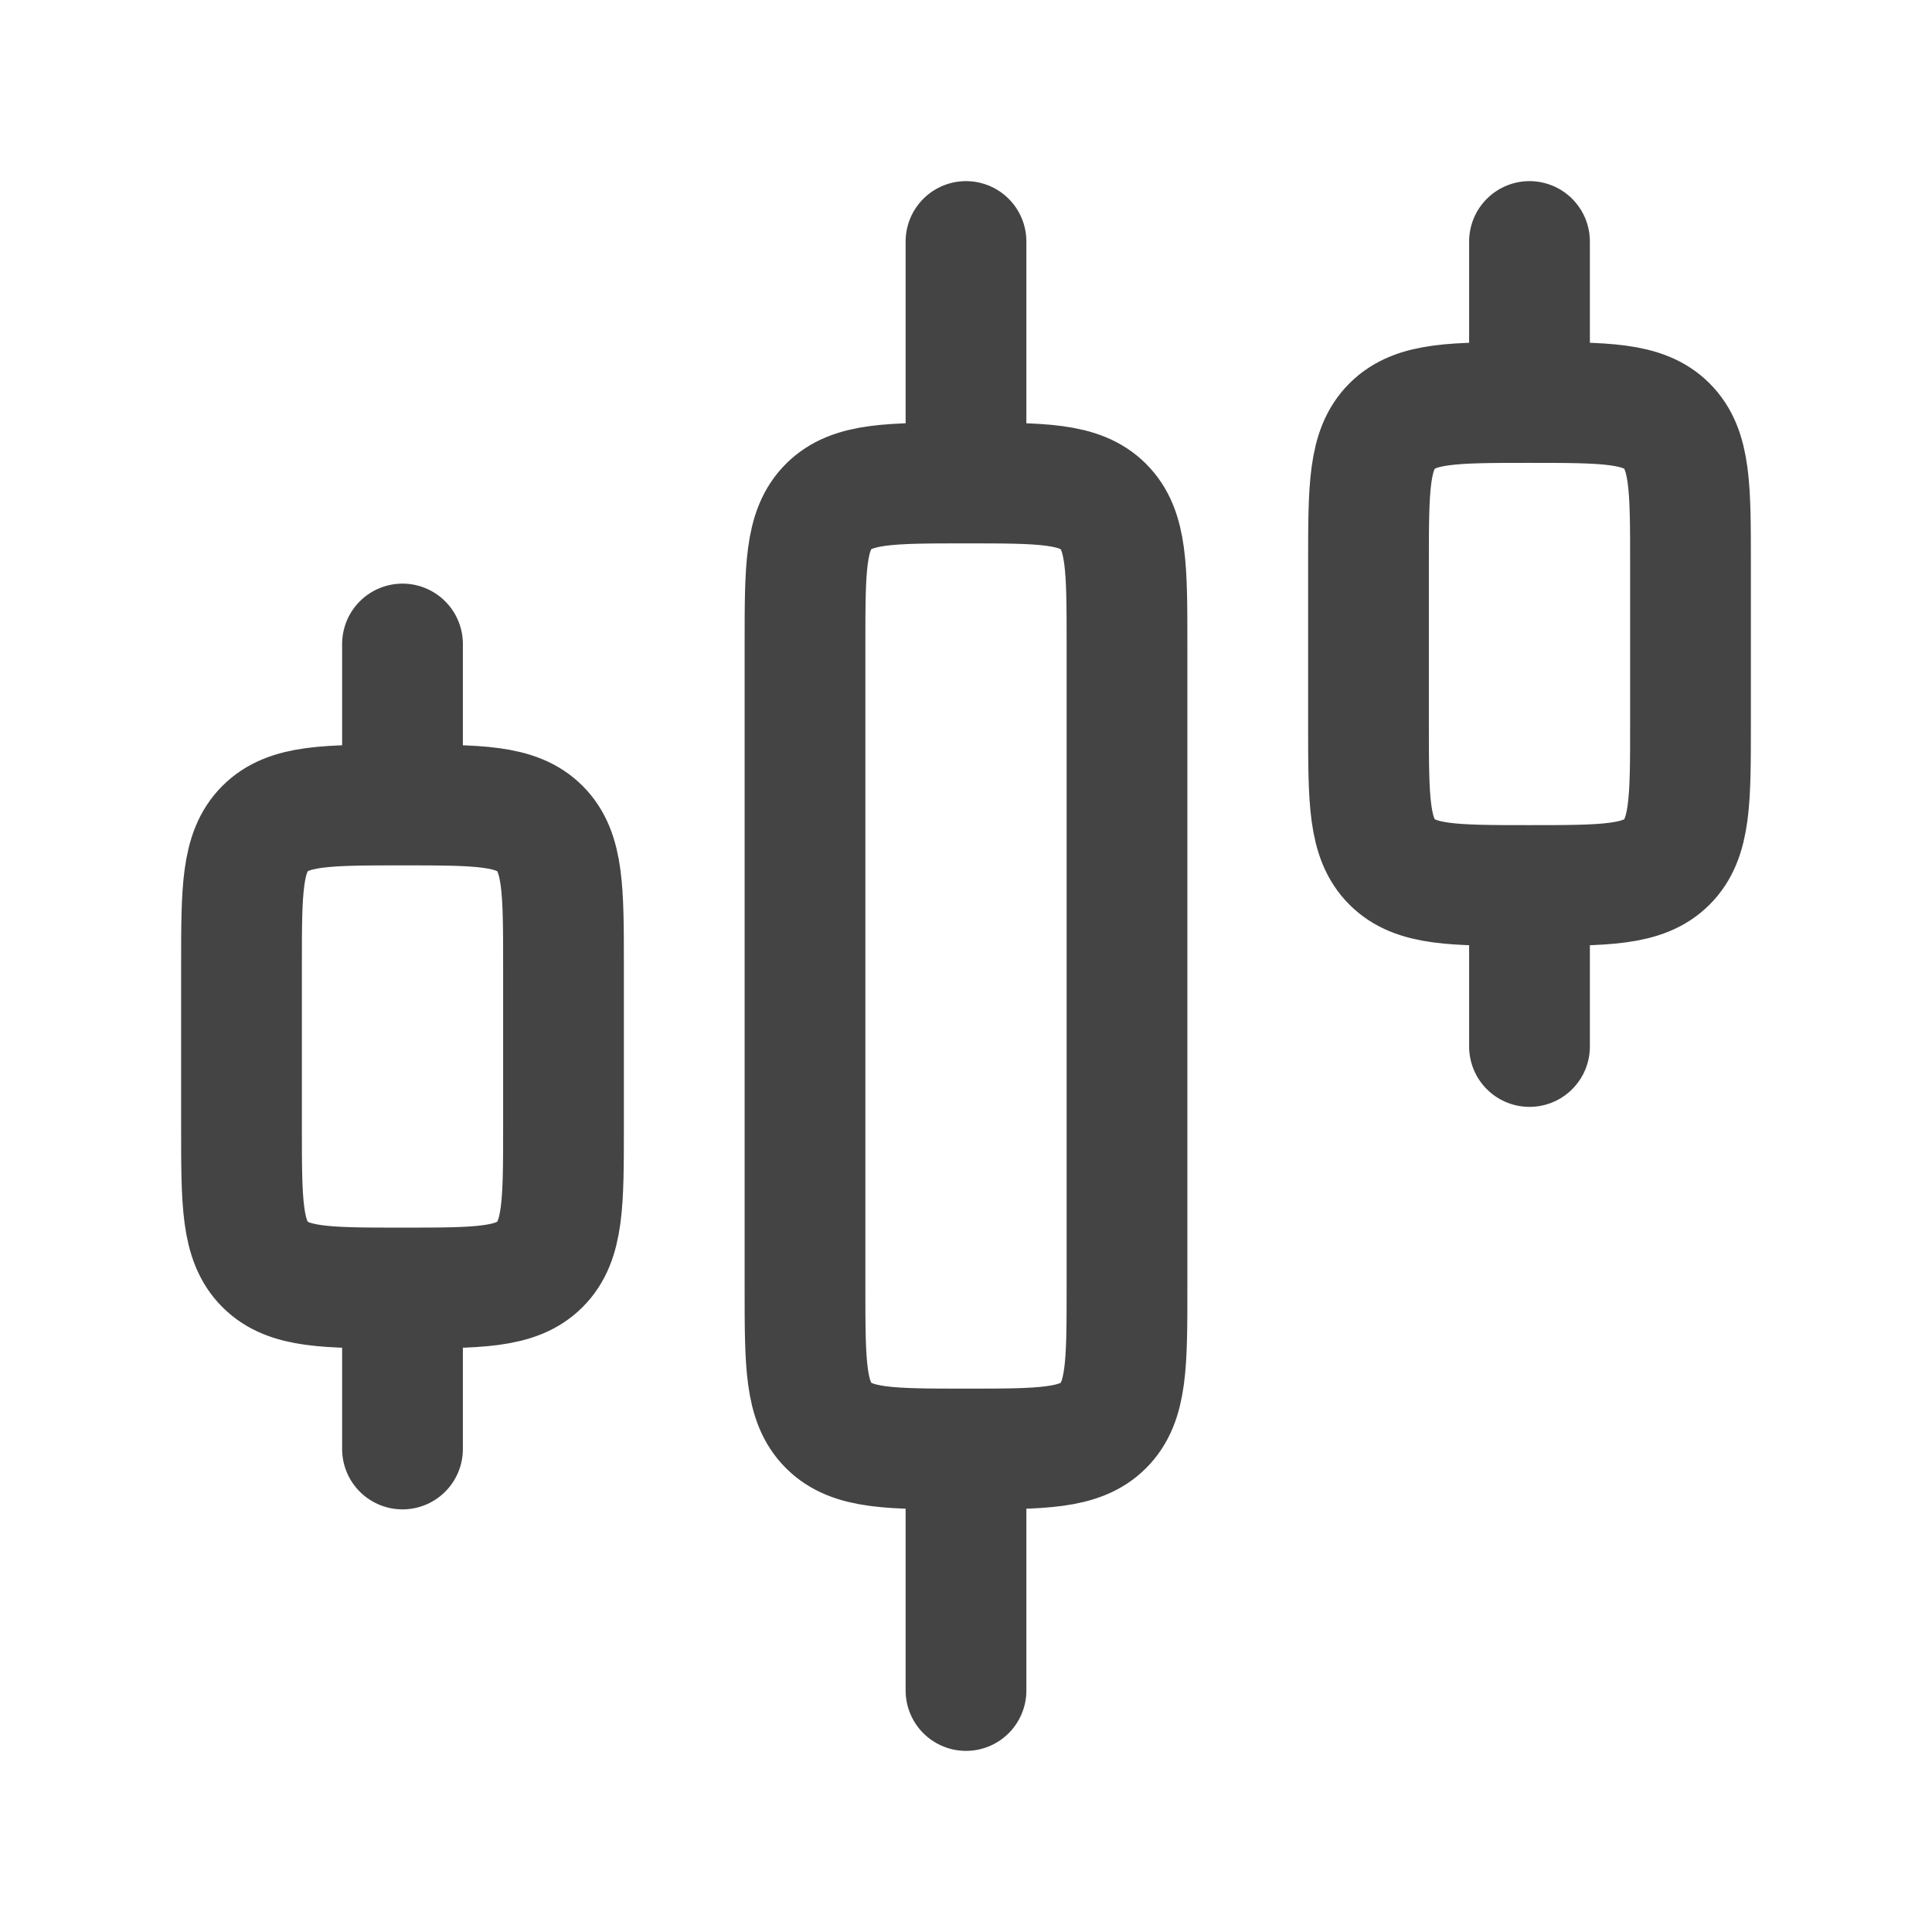 <?xml version="1.0" encoding="UTF-8"?> <svg xmlns="http://www.w3.org/2000/svg" width="24" height="24" viewBox="0 0 24 24" fill="none"><path d="M12 6C12.943 6 13.414 6 13.707 6.293C14 6.586 14 7.057 14 8V16C14 16.943 14 17.414 13.707 17.707C13.414 18 12.943 18 12 18M12 6C11.057 6 10.586 6 10.293 6.293C10 6.586 10 7.057 10 8V16C10 16.943 10 17.414 10.293 17.707C10.586 18 11.057 18 12 18M12 6V3M12 18V21M19 5C19.943 5 20.414 5 20.707 5.293C21 5.586 21 6.057 21 7V9C21 9.943 21 10.414 20.707 10.707C20.414 11 19.943 11 19 11M19 5C18.057 5 17.586 5 17.293 5.293C17 5.586 17 6.057 17 7V9C17 9.943 17 10.414 17.293 10.707C17.586 11 18.057 11 19 11M19 5V3M19 11V13M5 10C5.943 10 6.414 10 6.707 10.293C7 10.586 7 11.057 7 12V14C7 14.943 7 15.414 6.707 15.707C6.414 16 5.943 16 5 16M5 10C4.057 10 3.586 10 3.293 10.293C3 10.586 3 11.057 3 12V14C3 14.943 3 15.414 3.293 15.707C3.586 16 4.057 16 5 16M5 10V8M5 16V18" stroke="#444444" stroke-width="1.5" stroke-linecap="round" stroke-linejoin="round"></path></svg> 